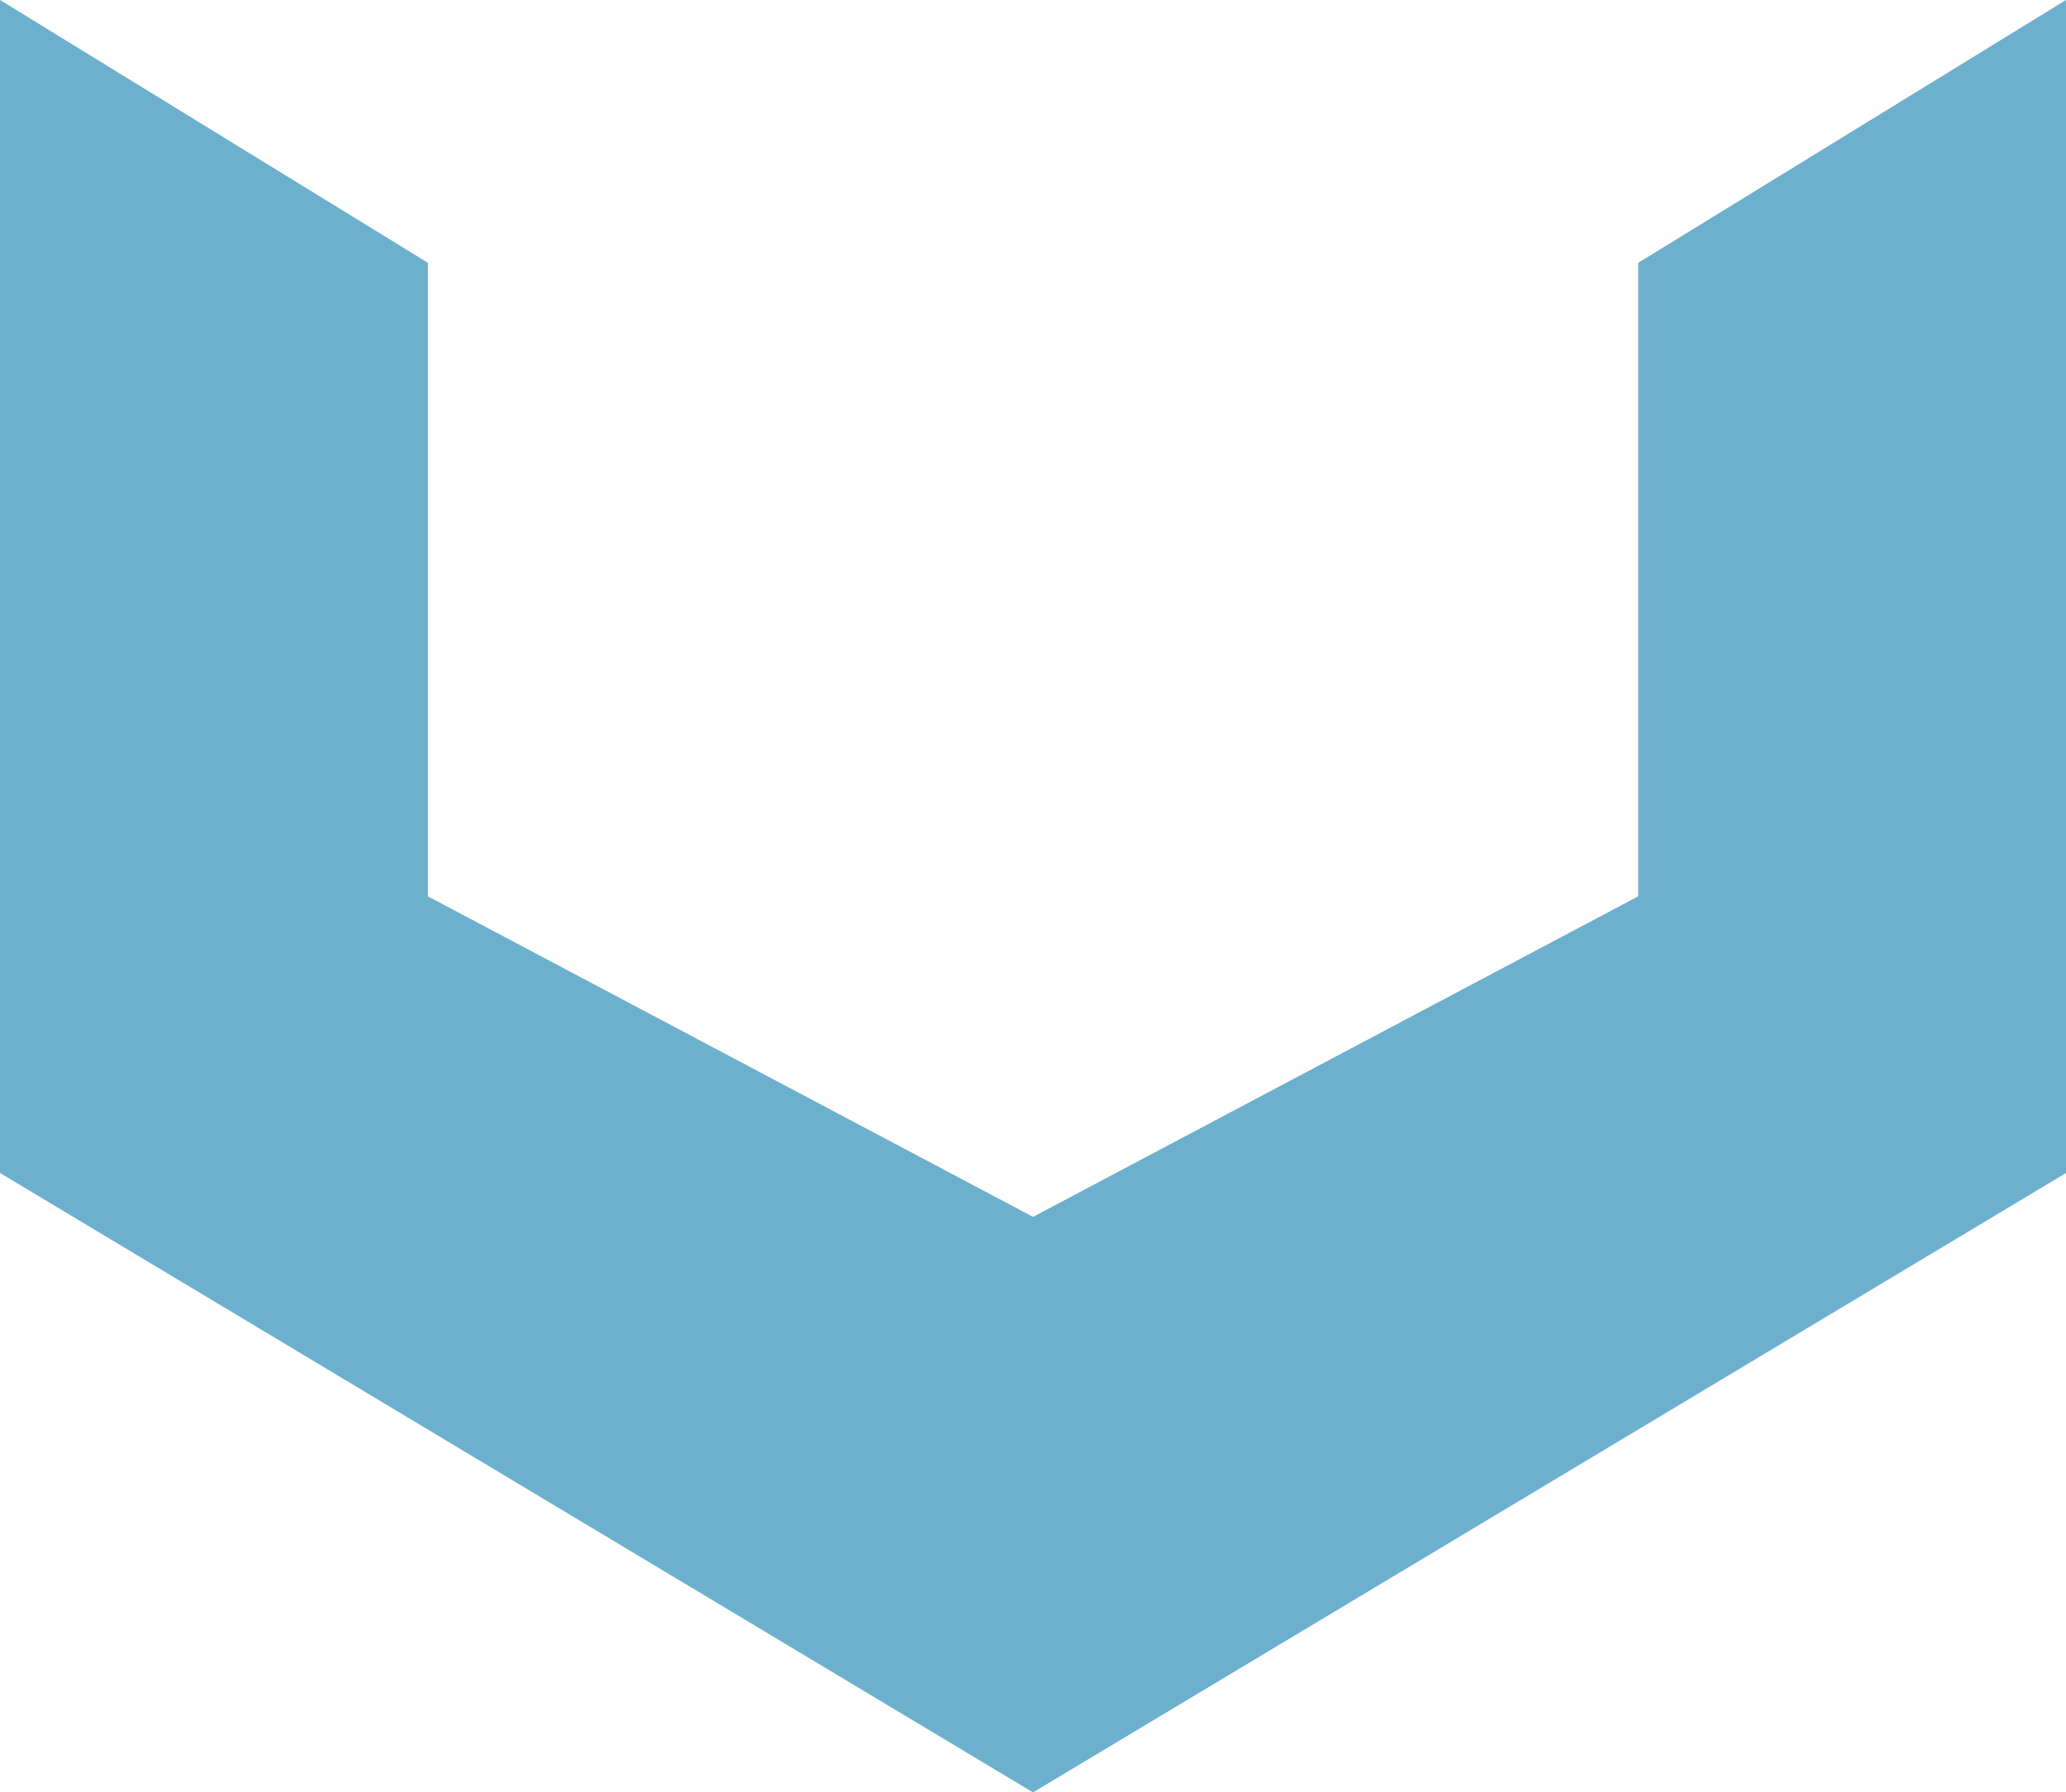 <svg xmlns="http://www.w3.org/2000/svg" width="363.09" height="314.938" viewBox="0 0 363.09 314.938">
  <defs>
    <style>
      .cls-1 {
        fill: #6cb0cd;
        fill-rule: evenodd;
      }
    </style>
  </defs>
  <path id="ixnasimgfz1" class="cls-1" d="M1563.43,846.065l-106.35-56.323V678.428l-75.2-46.186V838.354l181.55,108.837,181.55-108.837V632.242l-75.19,46.186V789.742Z" transform="translate(-1381.88 -632.25)"/>
</svg>
